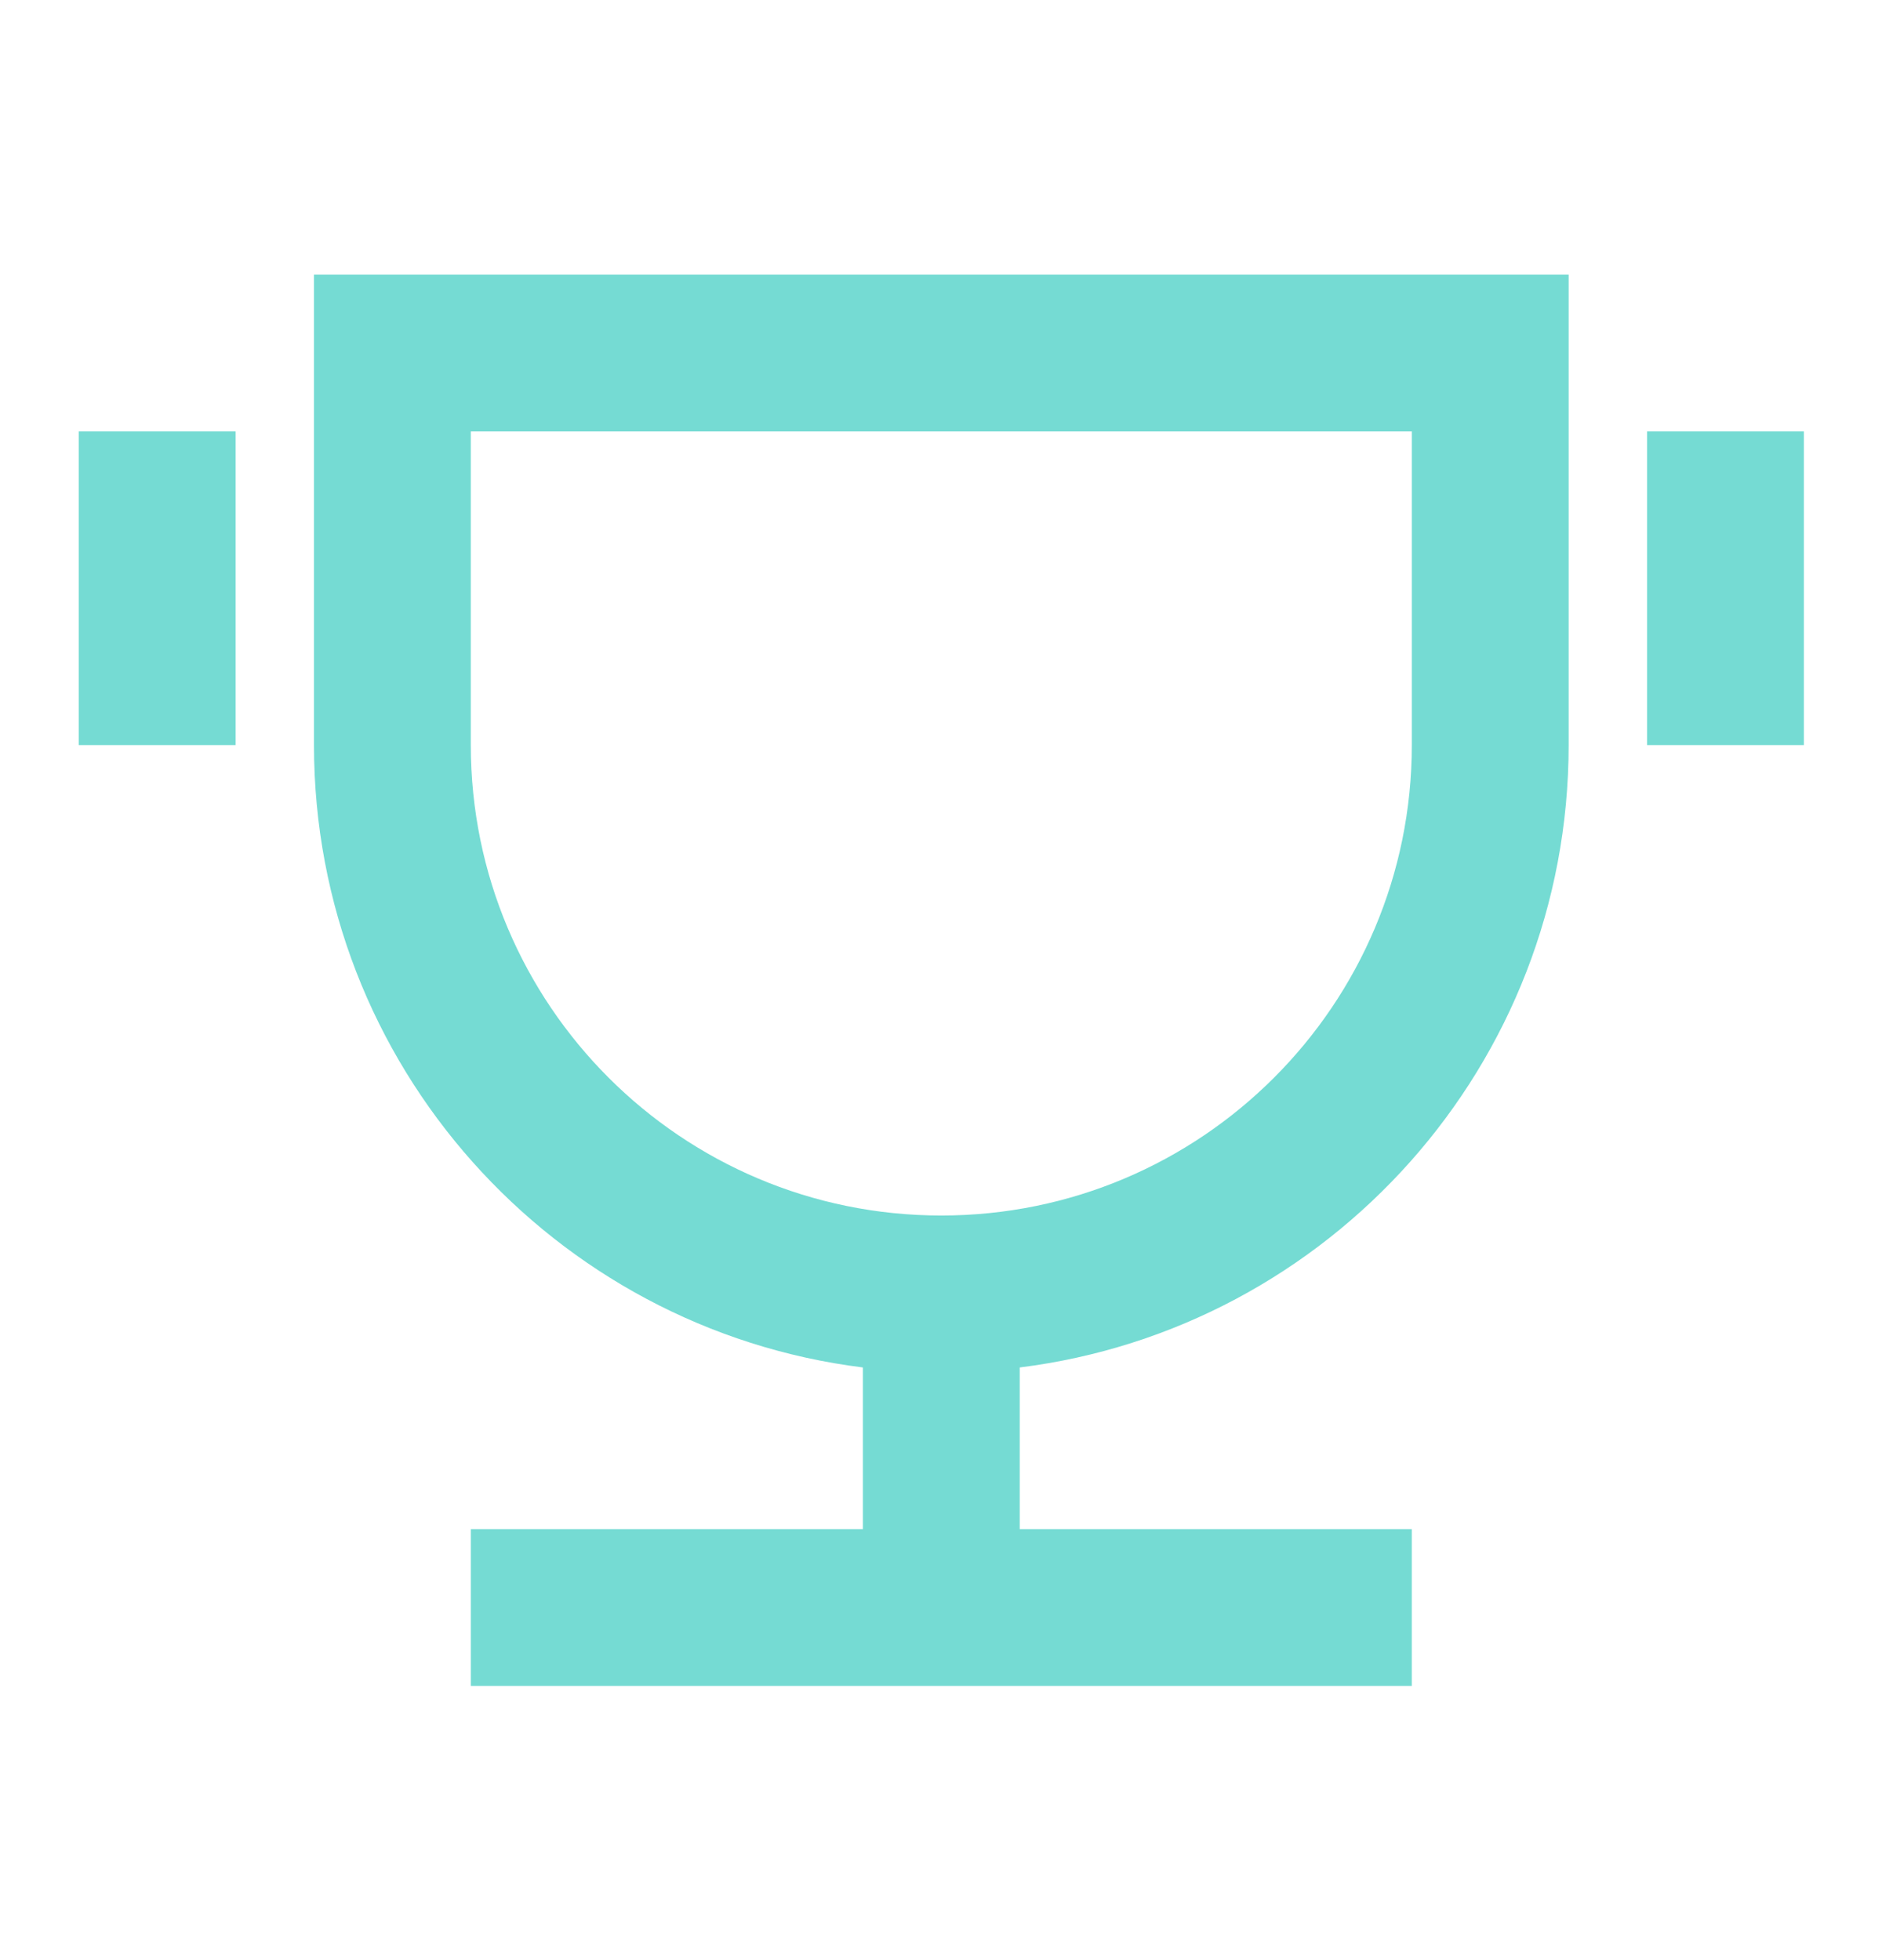 <svg width="24" height="25" viewBox="0 0 24 25" fill="none" xmlns="http://www.w3.org/2000/svg">
<path d="M13.004 17.441V19.503H18.004V21.503H6.004V19.503H11.004V17.441C7.058 16.949 4.004 13.582 4.004 9.503V3.503H20.004V9.503C20.004 13.582 16.95 16.949 13.004 17.441ZM6.004 5.503V9.503C6.004 12.816 8.69 15.503 12.004 15.503C15.318 15.503 18.004 12.816 18.004 9.503V5.503H6.004ZM1.004 5.503H3.004V9.503H1.004V5.503ZM21.004 5.503H23.004V9.503H21.004V5.503Z" fill="#75DBD3"/>
</svg>
